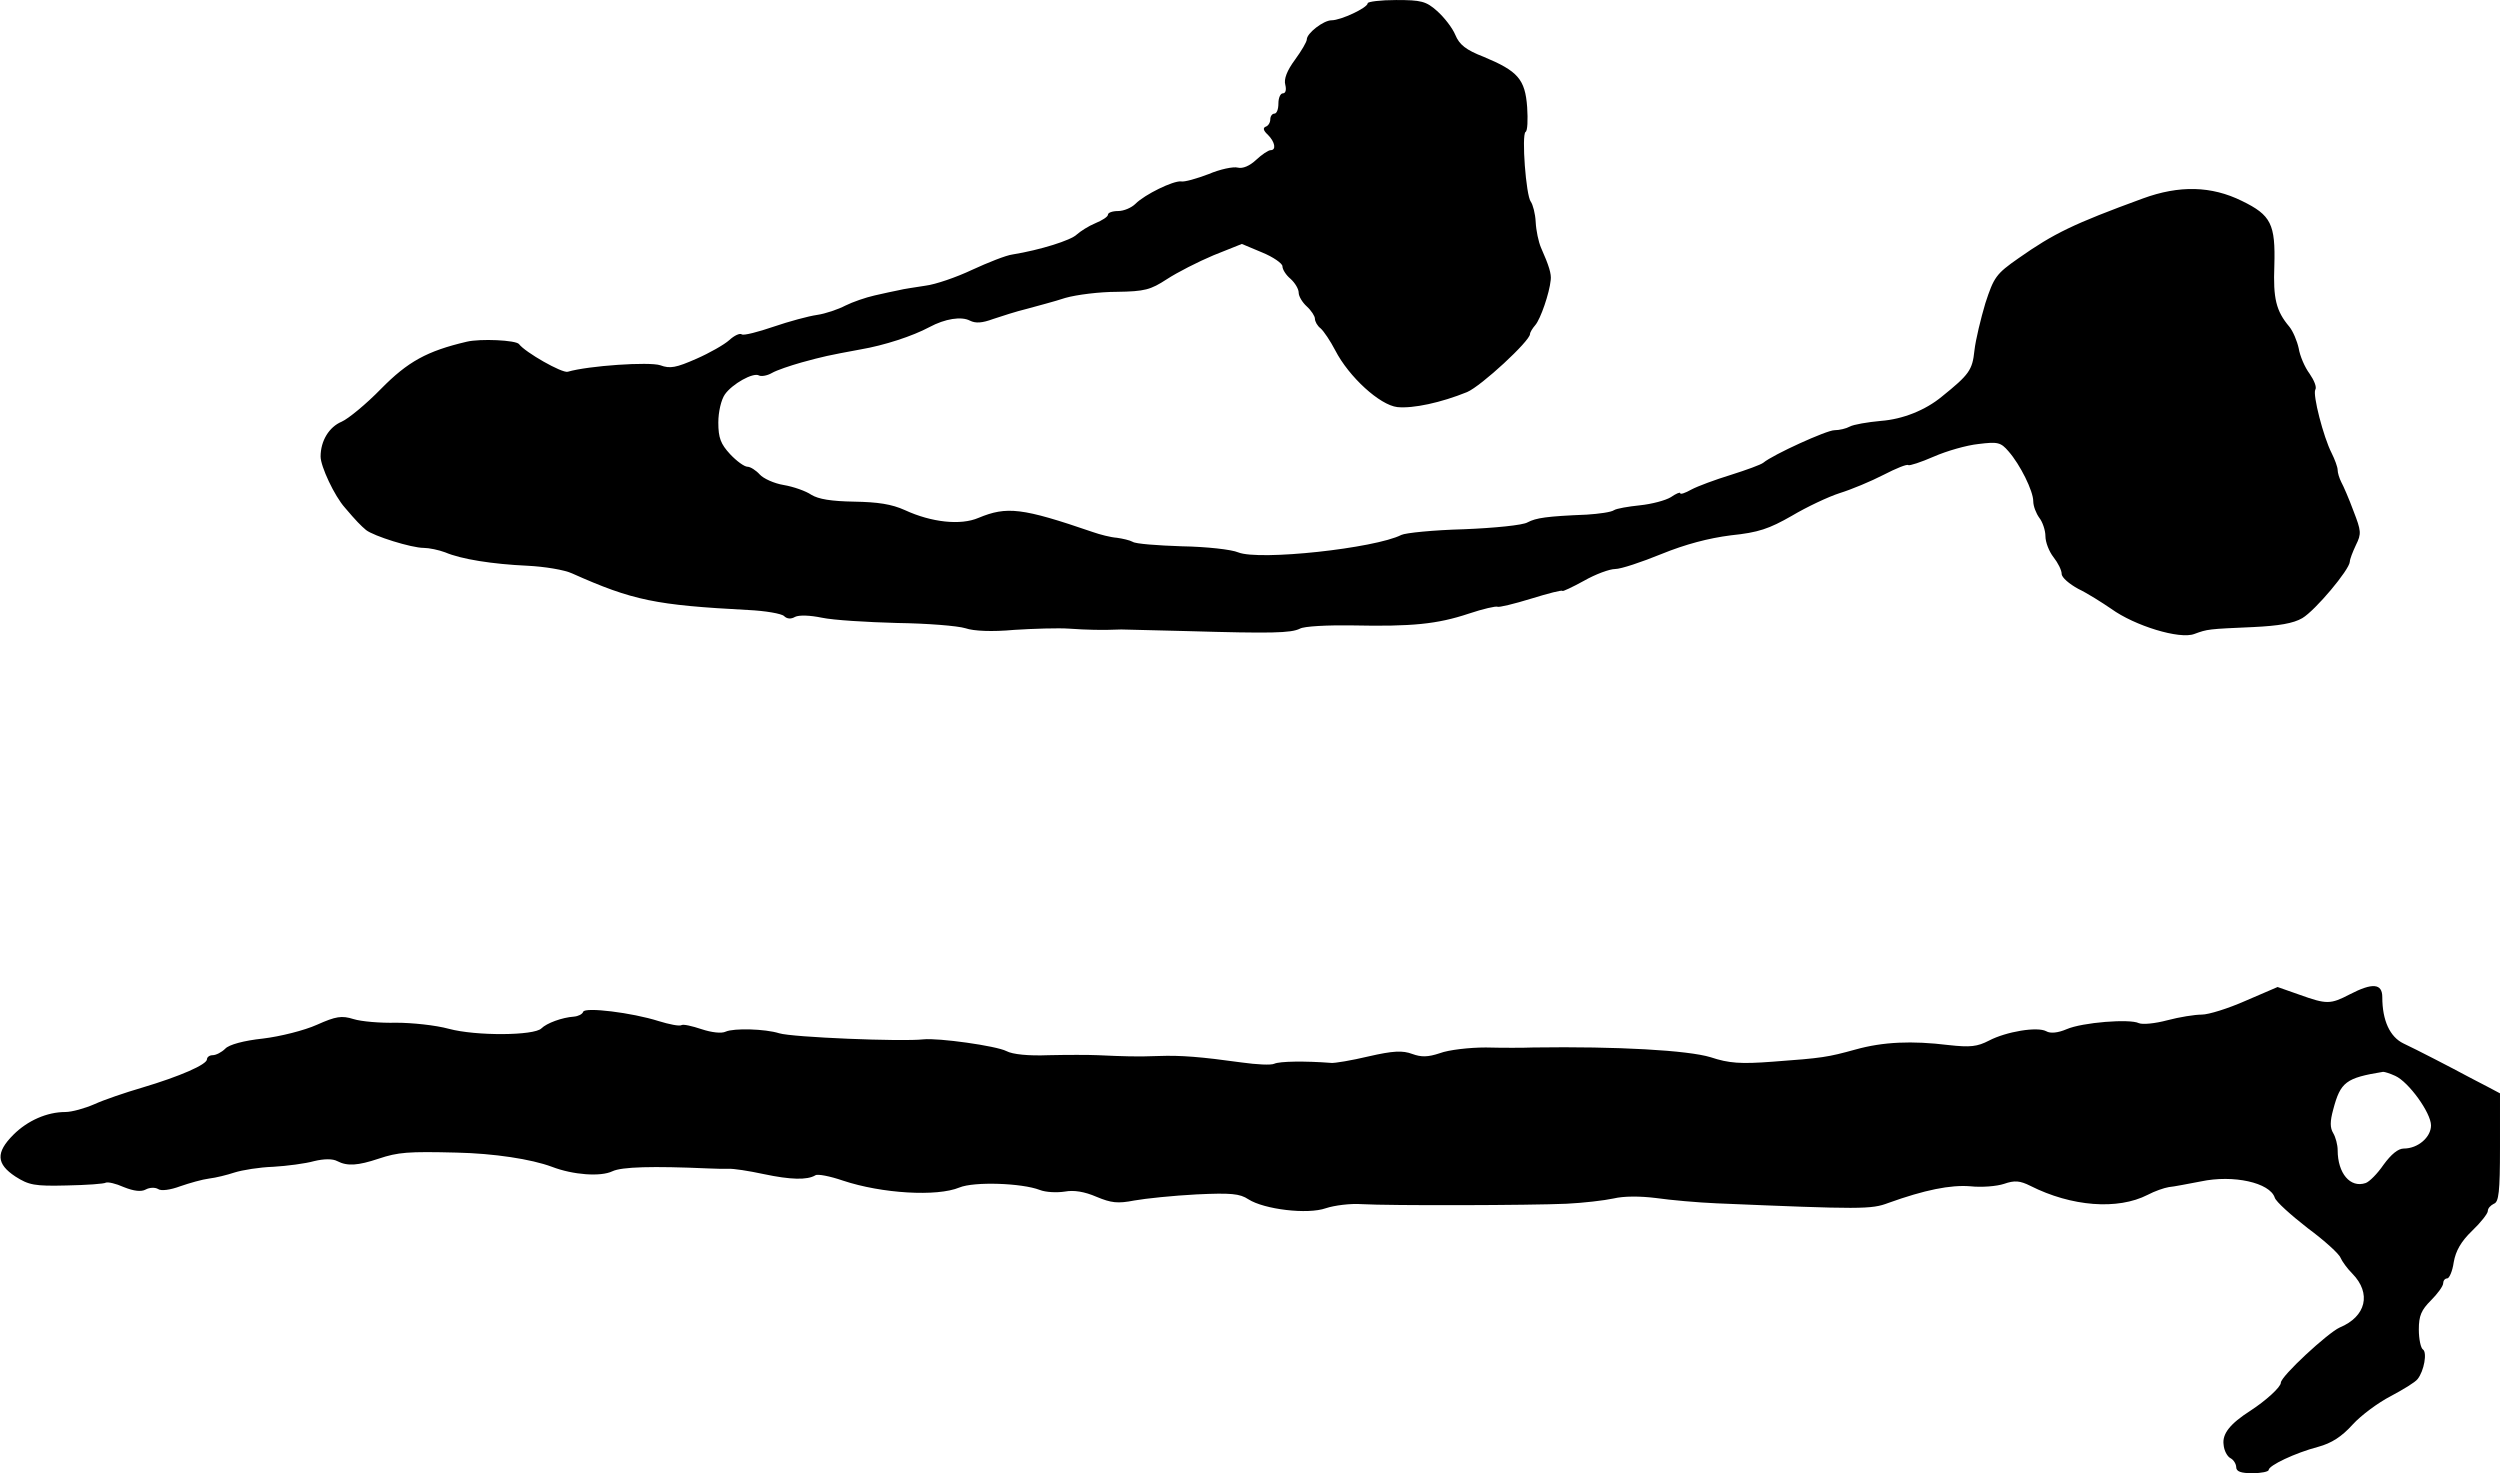 <?xml version="1.0" standalone="no"?>
<!DOCTYPE svg PUBLIC "-//W3C//DTD SVG 20010904//EN"
 "http://www.w3.org/TR/2001/REC-SVG-20010904/DTD/svg10.dtd">
<svg version="1.0" xmlns="http://www.w3.org/2000/svg"
 width="616pt" height="363pt" viewBox="0 0 616 363"
 preserveAspectRatio="xMidYMid meet">
<g transform="translate(0,363) scale(0.1,-0.1)"
fill="#000000" stroke="none">
<path d="M3370 3622 c0 -11 -66 -42 -89 -42 -20 0 -61 -32 -61 -47 0 -6 -13
-28 -29 -50 -20 -27 -28 -48 -24 -62 3 -12 1 -21 -6 -21 -6 0 -11 -11 -11 -25
0 -14 -4 -25 -10 -25 -5 0 -10 -6 -10 -14 0 -8 -5 -16 -11 -18 -8 -3 -6 -10 5
-20 18 -18 21 -38 7 -38 -6 0 -22 -11 -36 -24 -16 -15 -33 -22 -45 -19 -11 3
-44 -4 -72 -16 -29 -11 -60 -20 -68 -18 -19 2 -89 -32 -112 -55 -10 -10 -29
-18 -43 -18 -14 0 -25 -4 -25 -9 0 -5 -14 -14 -31 -21 -17 -7 -37 -20 -46 -28
-14 -14 -90 -38 -158 -49 -16 -2 -61 -20 -100 -38 -38 -18 -90 -36 -115 -39
-25 -4 -54 -8 -65 -11 -11 -2 -38 -8 -60 -13 -22 -5 -54 -16 -72 -25 -17 -9
-49 -20 -70 -23 -21 -3 -69 -16 -107 -29 -38 -13 -73 -22 -78 -19 -5 4 -19 -3
-31 -14 -12 -11 -49 -32 -81 -46 -50 -22 -65 -25 -89 -16 -27 9 -177 -1 -228
-16 -14 -4 -105 48 -120 68 -7 10 -96 14 -129 6 -98 -23 -145 -49 -211 -116
-37 -38 -81 -74 -97 -81 -31 -13 -52 -47 -52 -86 0 -24 34 -97 60 -126 28 -33
39 -44 52 -55 19 -15 112 -44 142 -44 13 0 37 -5 53 -11 40 -17 116 -29 203
-33 41 -2 91 -10 110 -19 150 -67 206 -78 433 -90 43 -2 83 -9 89 -15 7 -7 17
-8 27 -2 10 5 37 4 66 -2 28 -6 111 -11 185 -13 74 -1 150 -7 169 -13 20 -7
66 -9 120 -4 47 3 109 5 136 3 43 -3 80 -4 128 -2 6 0 80 -2 162 -4 208 -6
256 -5 278 6 10 6 69 9 130 8 146 -3 208 3 286 29 36 12 67 19 71 17 3 -2 41
7 83 20 42 13 77 22 77 19 0 -2 24 9 53 25 28 16 63 29 77 29 14 0 65 17 114
37 59 24 116 39 171 46 68 7 94 16 150 48 37 22 90 47 118 56 29 9 77 29 108
45 31 16 58 27 61 24 3 -2 31 7 63 21 32 14 81 28 110 31 48 6 55 4 74 -18 29
-33 61 -98 61 -123 0 -12 7 -30 15 -41 8 -10 15 -31 15 -45 0 -15 9 -38 20
-52 11 -14 20 -32 20 -41 0 -9 19 -25 41 -37 23 -11 59 -34 81 -49 58 -42 169
-76 205 -62 33 12 33 12 146 17 62 3 98 9 120 22 32 19 116 119 117 139 0 6 7
24 15 41 14 28 13 35 -6 84 -11 30 -25 62 -30 71 -5 10 -9 23 -9 30 0 7 -7 26
-15 42 -20 39 -47 144 -40 156 4 6 -3 23 -14 39 -12 16 -24 44 -27 63 -4 18
-14 42 -23 53 -33 39 -40 70 -37 150 3 103 -8 125 -80 160 -75 37 -154 39
-244 6 -172 -63 -219 -86 -306 -147 -56 -39 -61 -47 -82 -111 -11 -37 -24 -90
-27 -117 -5 -48 -13 -59 -80 -113 -41 -34 -97 -56 -150 -60 -33 -3 -68 -9 -77
-14 -9 -5 -26 -9 -38 -9 -19 0 -151 -60 -175 -80 -6 -5 -42 -18 -80 -30 -39
-12 -82 -28 -97 -36 -16 -9 -28 -13 -28 -9 0 3 -10 -1 -23 -10 -13 -8 -47 -17
-76 -20 -29 -3 -58 -8 -64 -12 -7 -5 -37 -9 -67 -11 -99 -4 -125 -8 -146 -19
-11 -7 -82 -14 -157 -17 -75 -2 -144 -9 -154 -14 -65 -33 -350 -64 -402 -43
-16 7 -78 14 -139 15 -60 2 -114 6 -121 11 -7 4 -25 8 -39 10 -15 1 -42 8 -59
14 -175 60 -212 64 -282 35 -44 -19 -116 -11 -181 19 -33 15 -67 20 -125 21
-57 1 -88 6 -106 17 -13 9 -44 20 -68 24 -24 4 -50 16 -59 26 -9 10 -23 19
-30 19 -8 0 -27 14 -43 31 -23 25 -29 40 -29 78 0 26 7 56 16 69 18 26 70 55
84 47 5 -3 20 -1 32 6 12 7 45 18 73 26 55 15 64 17 145 32 59 10 129 33 170
55 39 21 79 27 100 16 14 -7 30 -6 57 4 21 7 58 19 83 25 25 7 68 18 95 27 28
8 85 15 127 15 69 1 83 5 123 31 26 17 77 43 115 59 l70 28 50 -21 c27 -11 50
-27 50 -34 0 -8 9 -22 20 -31 11 -10 20 -25 20 -34 0 -9 9 -24 20 -34 11 -10
20 -24 20 -30 0 -7 6 -18 14 -24 8 -7 24 -31 36 -54 34 -66 110 -135 153 -140
39 -4 108 11 172 37 35 15 155 126 155 143 0 4 6 14 13 22 13 15 35 79 38 111
2 15 -4 35 -24 80 -6 14 -12 42 -13 63 -1 21 -7 43 -12 50 -12 15 -23 165 -13
172 5 2 6 30 4 61 -5 69 -23 89 -107 124 -44 17 -60 30 -70 54 -7 17 -27 43
-45 59 -27 24 -39 27 -101 27 -38 0 -70 -4 -70 -8z"/>
<path d="M5533 1164 c-43 -19 -91 -34 -108 -34 -17 0 -55 -6 -85 -14 -30 -8
-61 -11 -70 -7 -22 11 -139 2 -178 -15 -21 -9 -40 -11 -50 -5 -22 12 -99 -1
-141 -23 -29 -15 -46 -17 -100 -11 -90 11 -161 8 -229 -11 -69 -19 -81 -21
-204 -30 -79 -6 -108 -4 -153 11 -56 17 -228 27 -437 24 -24 -1 -76 -1 -117 0
-41 0 -92 -6 -113 -14 -30 -10 -46 -10 -68 -2 -24 9 -47 8 -108 -6 -42 -10
-84 -17 -92 -16 -65 5 -127 4 -140 -2 -8 -4 -44 -2 -80 3 -101 14 -151 18
-205 16 -53 -2 -84 -1 -150 2 -22 1 -76 1 -121 0 -50 -2 -89 2 -104 10 -25 13
-168 33 -205 29 -53 -6 -323 5 -355 15 -35 11 -112 13 -132 4 -10 -5 -35 -2
-59 6 -24 8 -46 13 -50 10 -5 -3 -30 2 -56 10 -66 21 -182 35 -186 23 -2 -6
-12 -11 -23 -12 -29 -2 -67 -16 -80 -29 -18 -18 -161 -19 -228 -1 -33 9 -91
15 -130 15 -39 -1 -86 3 -105 9 -29 9 -43 7 -90 -14 -31 -14 -91 -29 -133 -34
-47 -5 -84 -15 -93 -25 -9 -9 -23 -16 -31 -16 -8 0 -14 -5 -14 -10 0 -13 -66
-42 -160 -70 -41 -12 -94 -30 -118 -41 -23 -10 -55 -19 -71 -19 -45 0 -93 -21
-128 -56 -44 -44 -42 -72 5 -103 33 -21 47 -24 126 -22 50 1 93 4 97 7 5 2 24
-2 44 -11 25 -10 43 -12 54 -6 9 5 23 6 31 1 7 -5 30 -2 54 7 23 8 55 17 71
19 17 2 45 9 63 15 19 6 62 13 95 14 34 2 80 8 101 14 25 6 46 6 57 0 25 -13
51 -11 102 6 48 16 72 18 192 15 92 -2 184 -16 235 -35 52 -20 120 -25 149
-11 23 11 99 13 236 7 17 -1 39 -1 50 -1 11 1 50 -5 87 -13 66 -14 107 -15
127 -3 5 4 36 -2 68 -13 96 -32 232 -40 287 -17 36 15 154 11 198 -6 15 -6 43
-7 62 -4 22 4 48 0 78 -13 36 -15 52 -17 93 -9 28 5 96 12 153 15 85 4 107 2
128 -12 39 -25 146 -38 191 -22 21 7 61 12 88 10 70 -4 415 -3 505 1 41 2 93
8 116 13 25 6 65 6 105 1 35 -5 102 -11 149 -13 357 -15 381 -15 423 1 89 32
153 45 202 41 28 -3 65 0 83 6 26 9 39 8 65 -5 101 -51 215 -60 289 -22 17 9
40 17 52 19 12 1 47 8 79 14 80 17 170 -3 182 -40 3 -10 40 -43 81 -75 42 -31
78 -64 81 -73 4 -9 16 -26 29 -39 48 -49 34 -106 -31 -133 -29 -13 -145 -120
-145 -136 0 -11 -38 -45 -75 -69 -50 -32 -70 -57 -66 -84 1 -14 9 -29 17 -33
8 -4 14 -15 14 -22 0 -11 12 -15 40 -15 22 0 40 4 40 8 0 11 65 42 122 57 33
9 58 25 85 55 21 23 63 54 94 70 30 16 60 34 66 42 16 20 24 66 13 73 -5 3
-10 25 -10 49 0 34 6 48 30 72 16 16 30 35 30 42 0 6 4 12 10 12 5 0 13 18 16
40 5 28 18 51 45 77 22 21 39 43 39 49 0 7 7 14 15 18 12 4 15 29 15 139 l0
133 -32 17 c-18 9 -40 21 -48 25 -37 20 -128 67 -158 81 -33 16 -52 56 -52
114 0 34 -24 36 -80 7 -48 -25 -57 -25 -124 -1 l-54 19 -79 -34z m369 -185
c33 -15 88 -91 88 -122 0 -29 -32 -57 -67 -57 -14 0 -31 -14 -50 -40 -15 -22
-35 -42 -44 -45 -38 -13 -69 24 -69 81 0 13 -5 32 -11 42 -8 13 -8 29 0 58 18
68 31 78 123 93 4 0 17 -4 30 -10z"/>
</g>
</svg>
